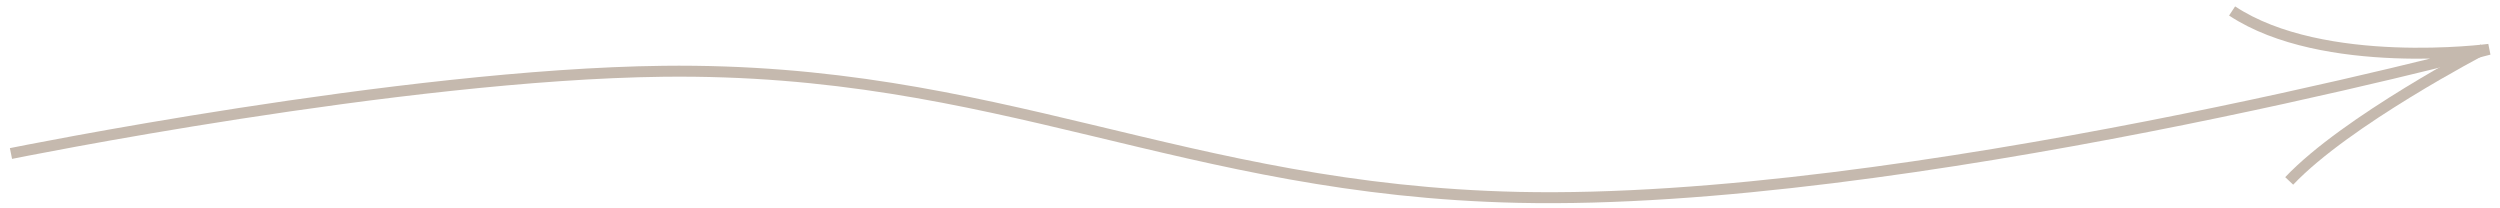 <?xml version="1.0" encoding="UTF-8"?> <svg xmlns="http://www.w3.org/2000/svg" width="228" height="19" viewBox="0 0 228 19" fill="none"> <path d="M1 14C1 14 36.598 6.78 60.5 6.5C91.092 6.142 107.889 17.326 138.475 18C173.47 18.771 227 4.5 227 4.5C227 4.5 211.899 6.5 203.567 1" stroke="#C5B9AE"></path> <path d="M226.479 4.5C226.479 4.5 213.982 11 208.774 16.5" stroke="#C5B9AE"></path> </svg> 